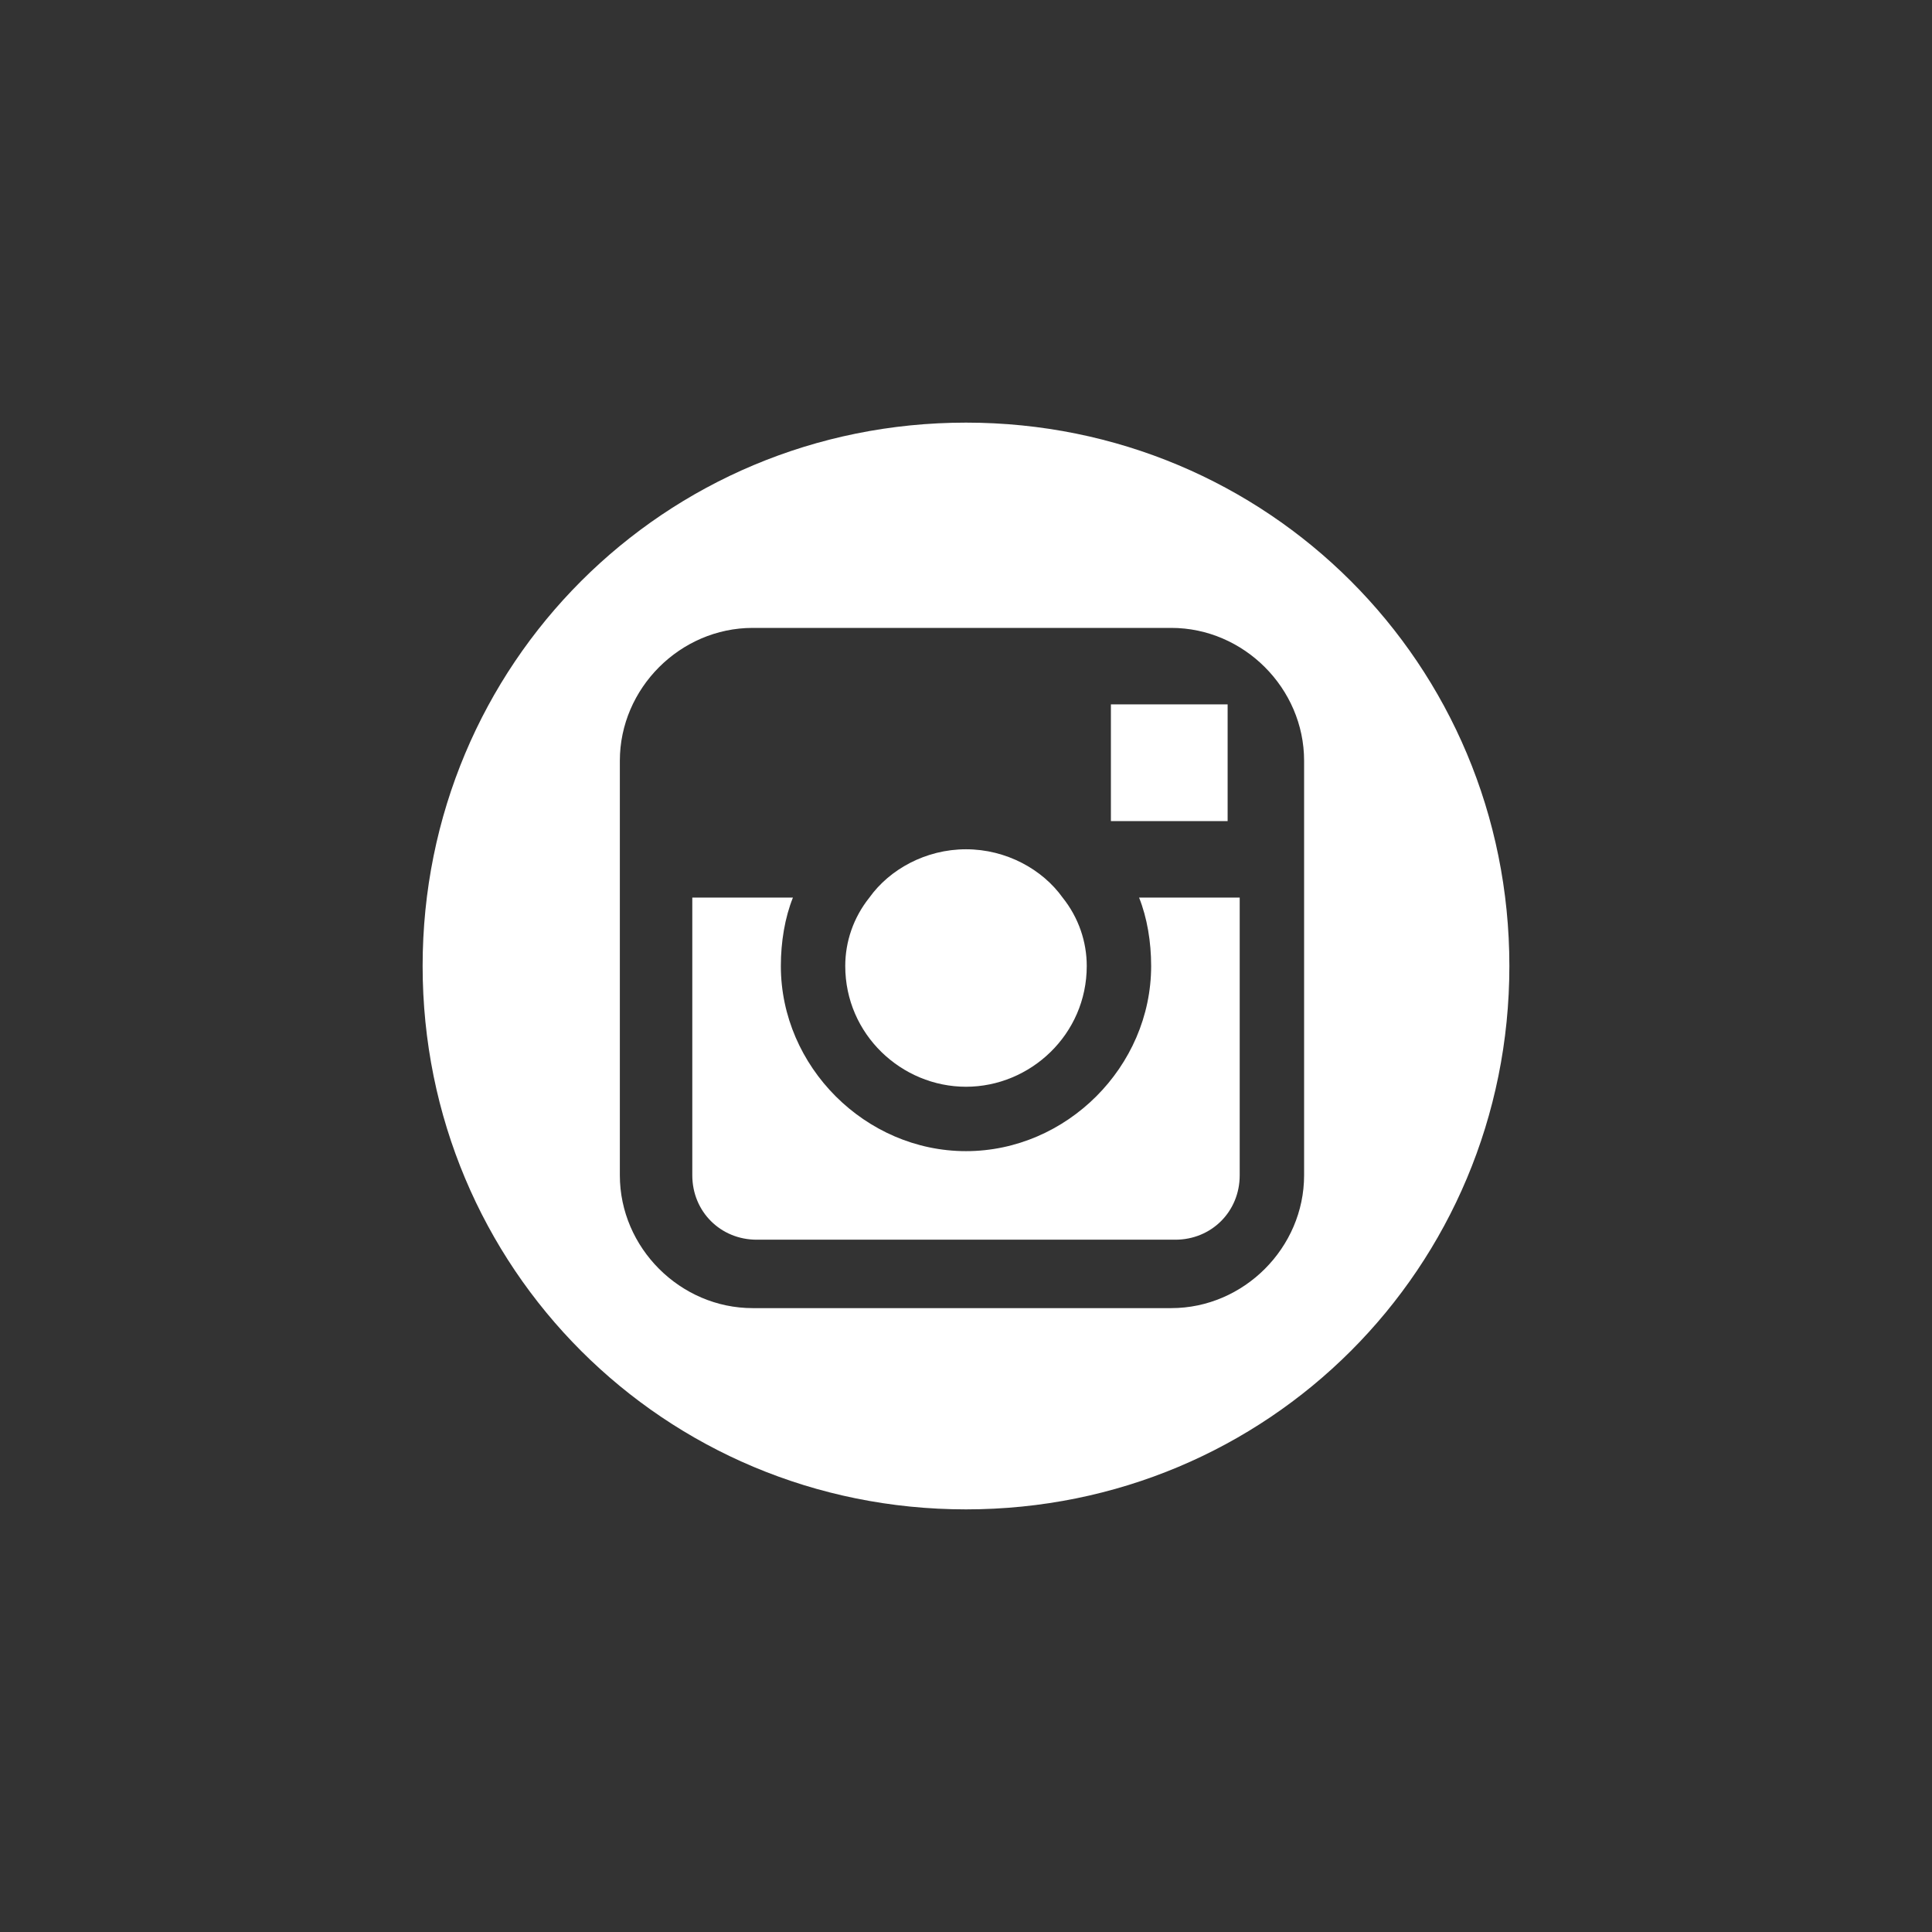 <?xml version="1.0" encoding="utf-8"?>
<!-- Generator: Adobe Illustrator 19.1.0, SVG Export Plug-In . SVG Version: 6.00 Build 0)  -->
<svg version="1.1" id="Capa_1" xmlns="http://www.w3.org/2000/svg" xmlns:xlink="http://www.w3.org/1999/xlink" x="0px" y="0px"
	 viewBox="-1225 27 48 48" style="enable-background:new -1225 27 48 48;" xml:space="preserve">
<rect x="-1225" y="27" width="48" height="48" fill="#333333" stroke="none"/>
<style type="text/css">
	.st0{fill:#FFFFFF;}
</style>
<g>
	<path class="st0" d="M-1201,54c1.6,0,3-1.3,3-3c0-0.6-0.2-1.2-0.6-1.7c-0.5-0.7-1.4-1.2-2.4-1.2s-1.9,0.5-2.4,1.2
		c-0.4,0.5-0.6,1.1-0.6,1.7C-1204,52.7-1202.6,54-1201,54z"/>
	<polygon class="st0" points="-1194.5,47.4 -1194.5,44.9 -1194.5,44.5 -1194.9,44.5 -1197.4,44.5 -1197.4,47.4 	"/>
	<path class="st0" d="M-1196.4,51c0,2.5-2.1,4.6-4.6,4.6s-4.6-2.1-4.6-4.6c0-0.6,0.1-1.2,0.3-1.7h-2.5v6.9c0,0.9,0.7,1.6,1.6,1.6
		h10.4c0.9,0,1.6-0.7,1.6-1.6v-6.9h-2.5C-1196.5,49.8-1196.4,50.4-1196.4,51z"/>
	<path class="st0" d="M-1201,37.5c-7.5,0-13.5,6-13.5,13.5s6,13.5,13.5,13.5s13.5-6,13.5-13.5S-1193.5,37.5-1201,37.5z
		 M-1192.6,49.3v6.9c0,1.8-1.5,3.3-3.3,3.3h-10.4c-1.8,0-3.3-1.5-3.3-3.3v-6.9v-3.4c0-1.8,1.5-3.3,3.3-3.3h10.4
		c1.8,0,3.3,1.5,3.3,3.3C-1192.6,45.9-1192.6,49.3-1192.6,49.3z"/>
</g>
<g id="Layer_1">
</g>
</svg>
